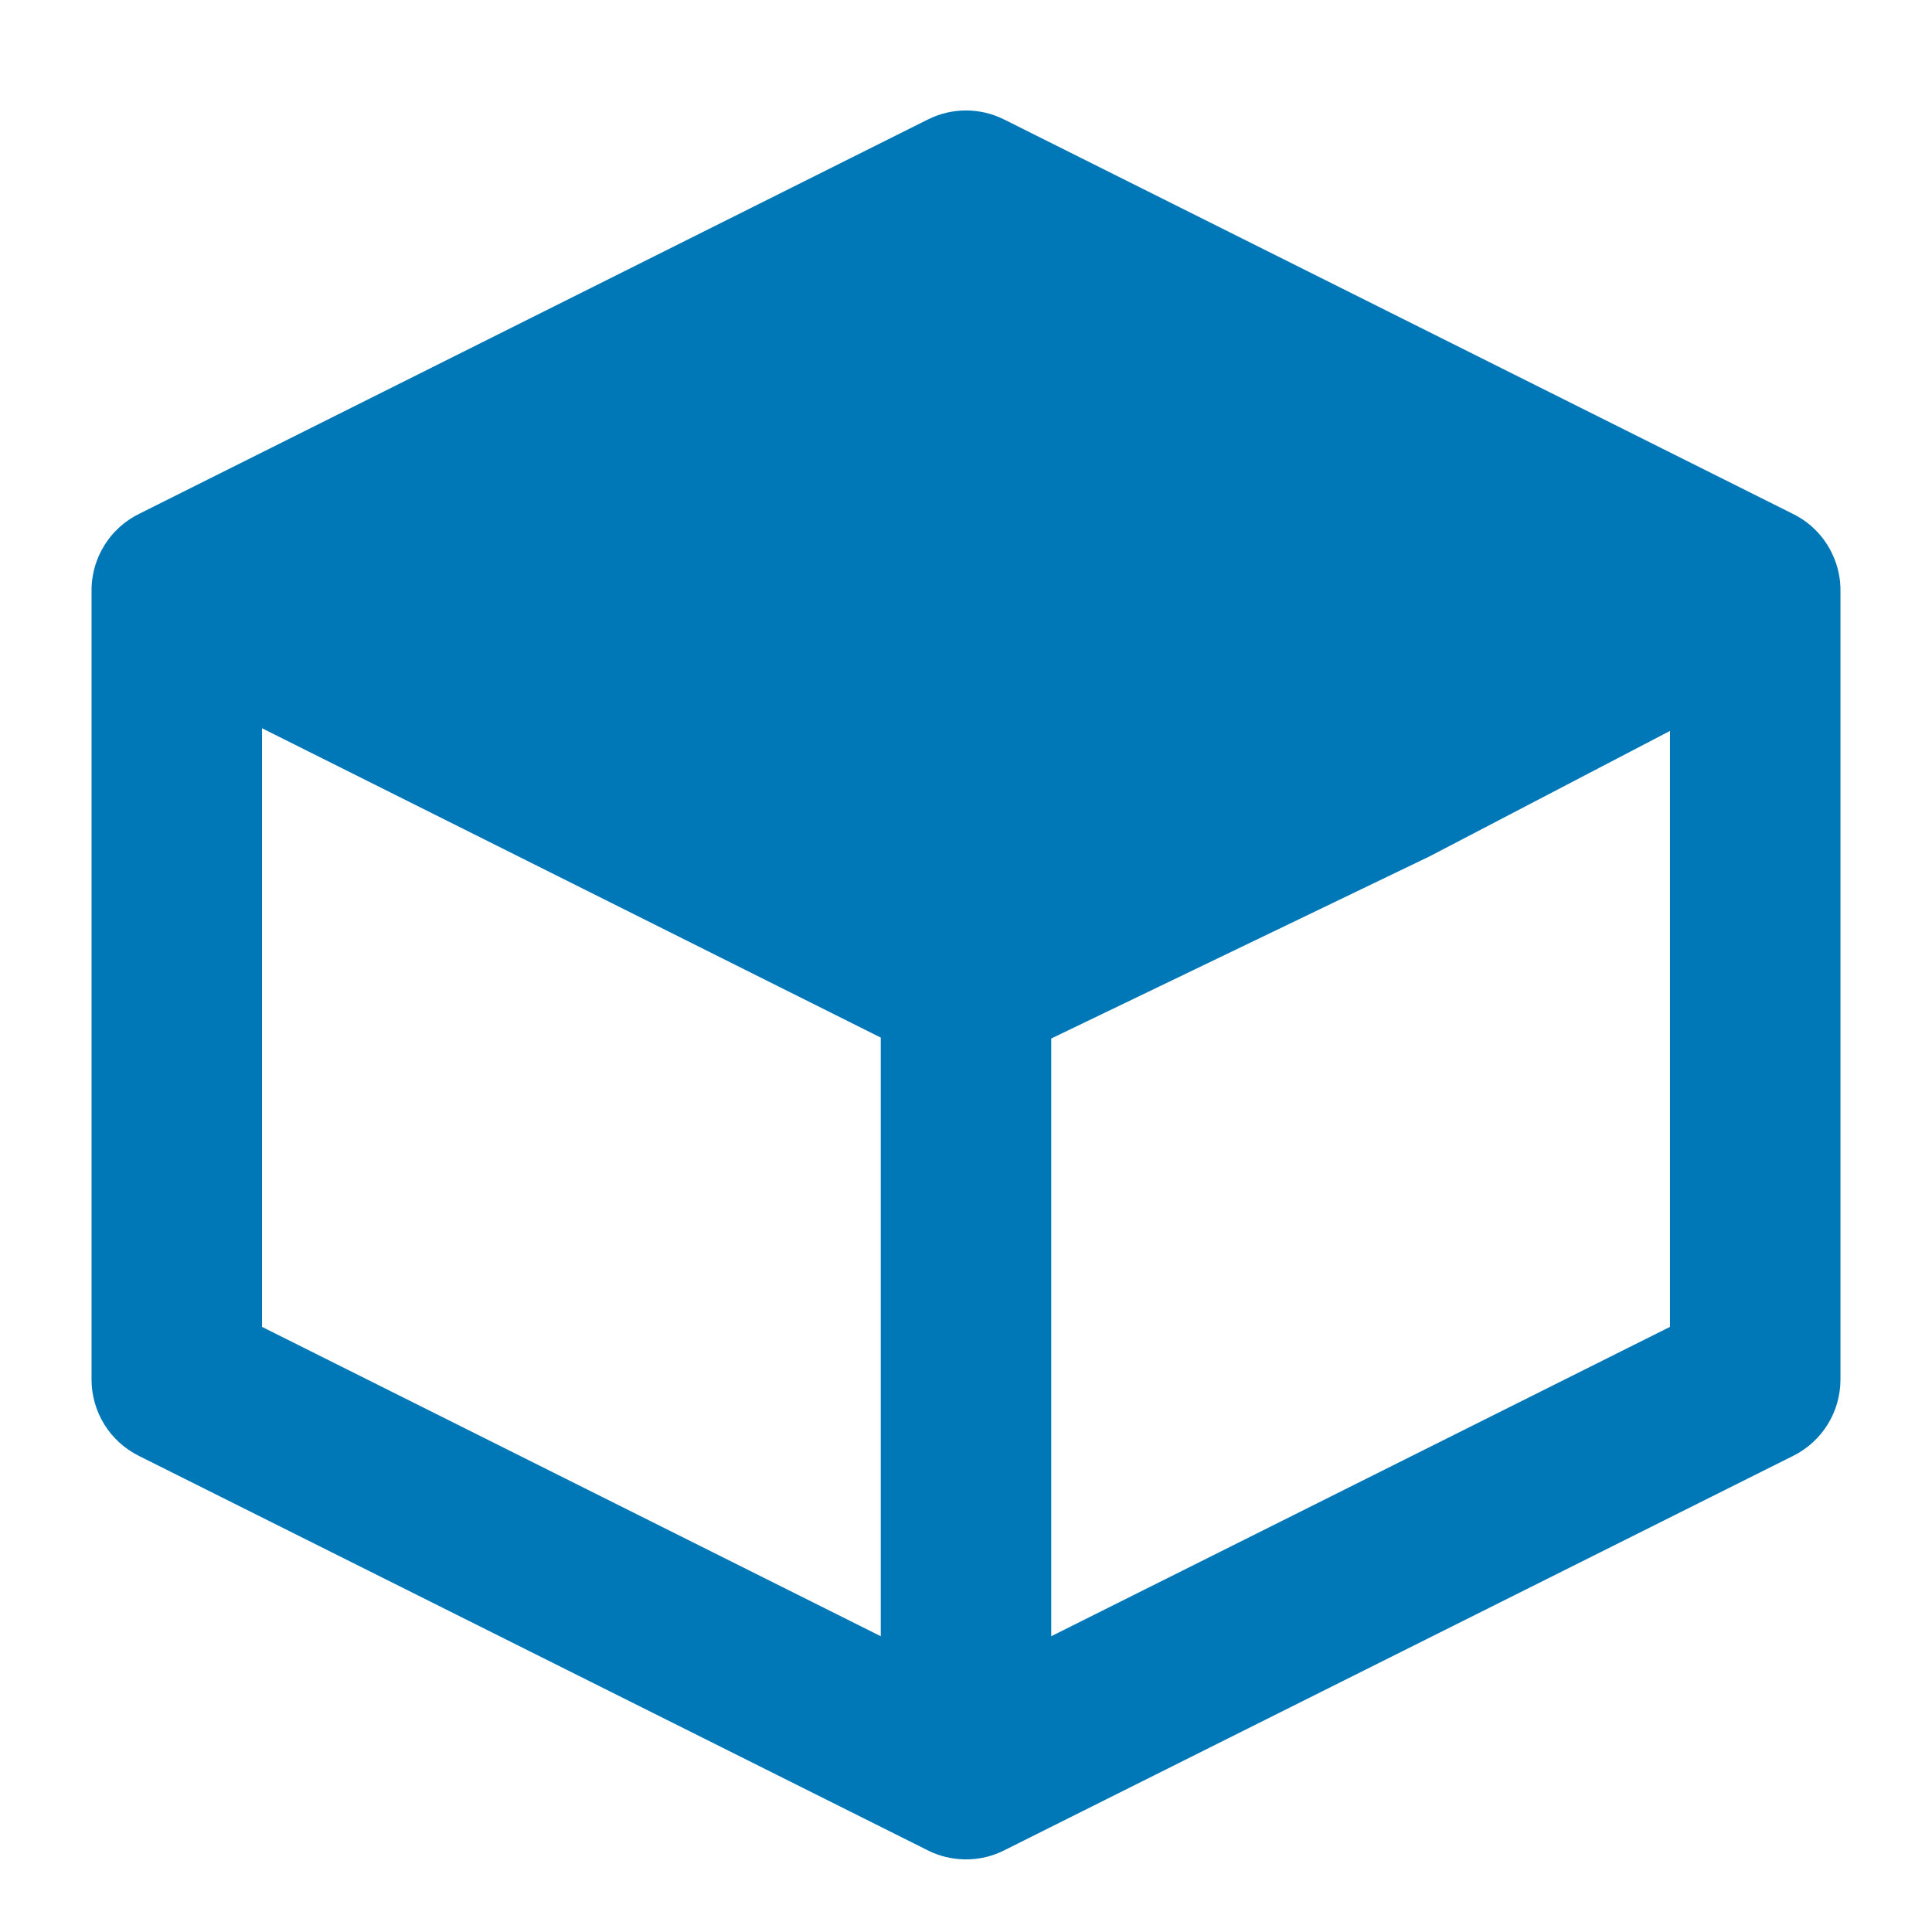 <svg width="34" height="34" viewBox="0 0 34 34" fill="none" xmlns="http://www.w3.org/2000/svg">
<path fill-rule="evenodd" clip-rule="evenodd" d="M17 1.944C16.77 1.944 16.54 1.997 16.329 2.103L2.452 9.041C2.196 9.166 1.973 9.365 1.82 9.626C1.778 9.696 1.742 9.769 1.713 9.846C1.64 10.033 1.607 10.229 1.611 10.421V24.278C1.611 24.846 1.932 25.365 2.44 25.619L16.304 32.551C16.475 32.641 16.666 32.699 16.868 32.716C16.96 32.724 17.053 32.724 17.145 32.715C17.34 32.697 17.525 32.64 17.692 32.553L31.56 25.619C32.068 25.365 32.389 24.846 32.389 24.278V10.419C32.394 10.194 32.348 9.966 32.246 9.75C32.239 9.735 32.231 9.72 32.224 9.705C32.07 9.404 31.828 9.177 31.545 9.04L17.671 2.103C17.46 1.997 17.23 1.944 17 1.944ZM4.611 12.816V23.351L15.5 28.795V18.26L4.611 12.816ZM18.5 28.795V18.276L25.151 15.074C25.165 15.067 25.179 15.06 25.194 15.052L29.389 12.863V23.351L18.5 28.795Z" fill="#0077B6"/>
</svg>
